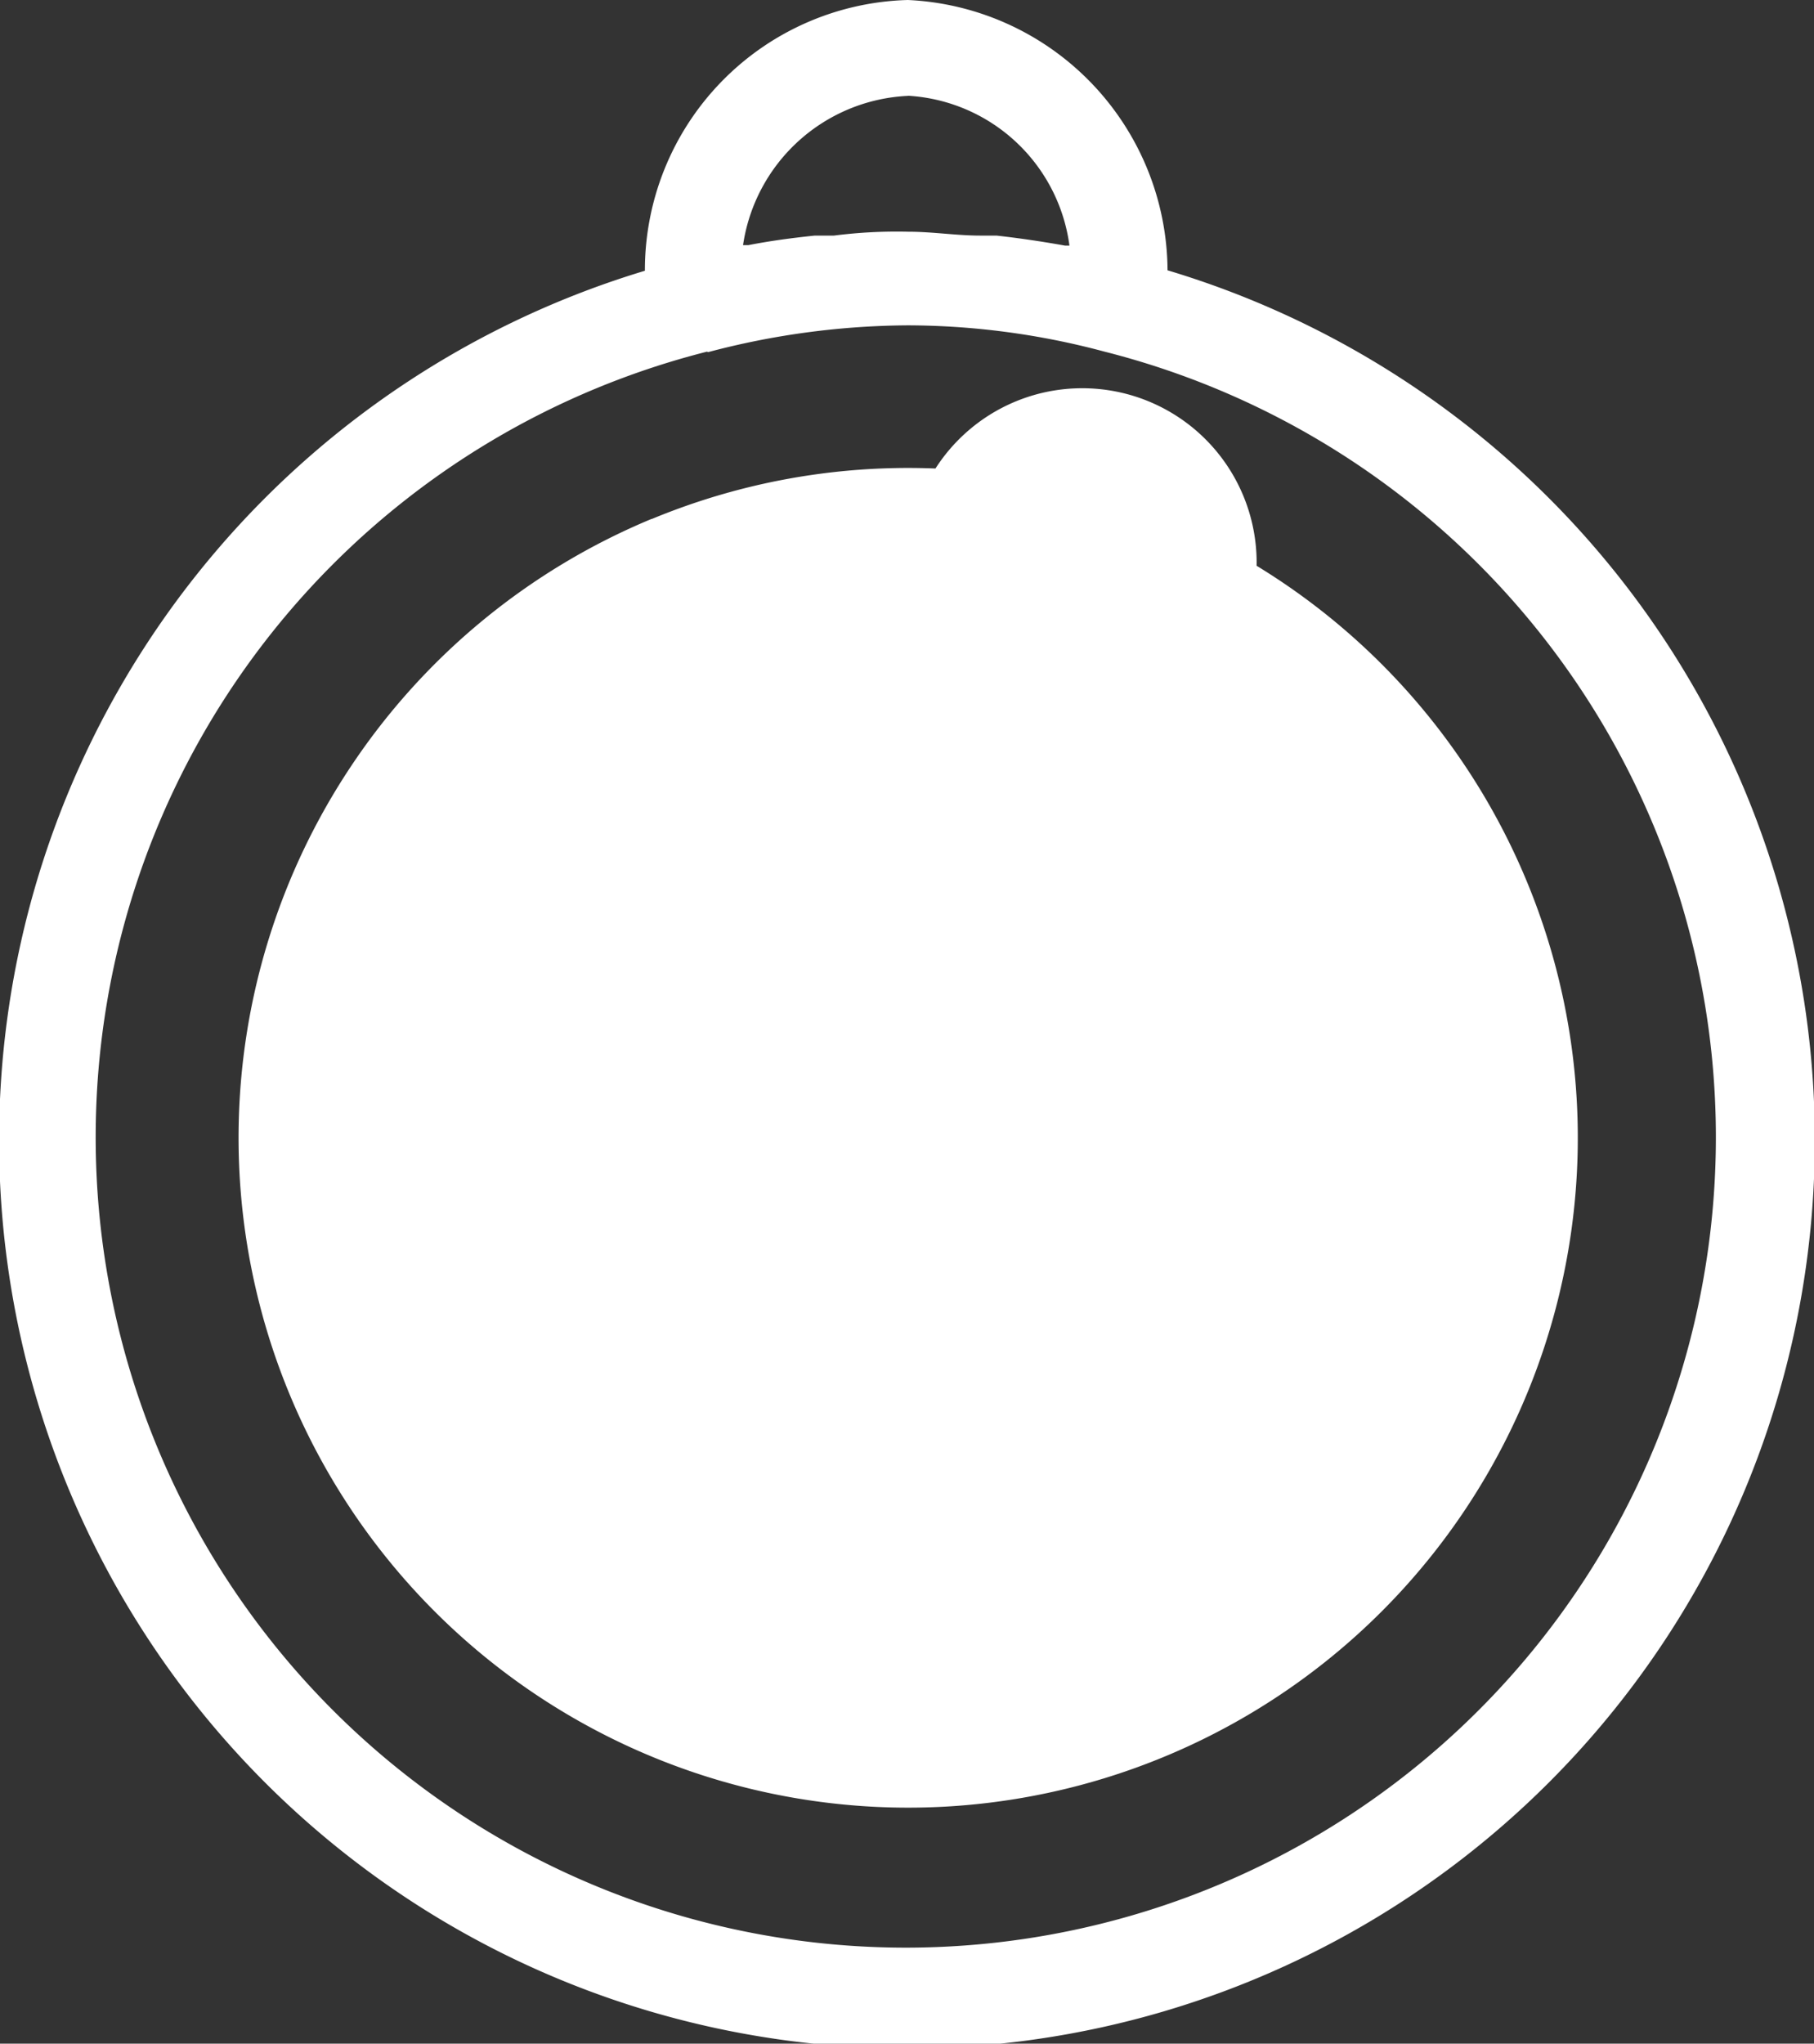 <svg xmlns="http://www.w3.org/2000/svg" width="29.054" height="32.721" viewBox="0 0 29.054 32.721"><rect x="0" y="0" width="29.054" height="32.721" fill="#333333" stroke="none"/><g id="gestao-360" transform="translate(-46 -26)"><path id="Caminho_10" data-name="Caminho 10" d="M60.541,26A4.359,4.359,0,0,1,64.7,30.328a14.541,14.541,0,1,1-8.371.007A4.328,4.328,0,0,1,60.541,26Zm0,5.209a12.722,12.722,0,0,0-3.2.429l-.016-.008a12.975,12.975,0,1,0,6.365,0A12.258,12.258,0,0,0,60.541,31.209Zm-4.1,3.1a10.725,10.725,0,1,1-4.812,3.949A10.725,10.725,0,0,1,56.437,34.308Zm4.1.685a2.793,2.793,0,1,1,0,.03Zm4.213,4.688h.13a.529.529,0,0,1,.146.076l.107.085a1.213,1.213,0,0,1,.092.114.771.771,0,0,1,.077.138V40.6L63.49,46.55V46.6a.631.631,0,0,1-.069.146l-.046.062-.107.115-.047.038a.915.915,0,0,1-.176.1l-6.334,2.2a.771.771,0,0,1-.935-.98l2.2-6.334a.241.241,0,0,1,.038-.077v-.054a.839.839,0,0,1,.161-.2h.038a.684.684,0,0,1,.207-.114l5.951-1.815h.069a.518.518,0,0,1,.152,0A.577.577,0,0,1,64.754,39.68Zm-7.031,7.629,3.692-1.279L59.01,43.624Zm2.4-4.657,2.3,2.3,1.026-3.354Zm.421-15.119a2.8,2.8,0,0,0-2.643,2.39h.085c.352-.069.7-.115,1.064-.153h.307a7.9,7.9,0,0,1,1.187-.062c.391,0,.774.062,1.157.062h.26q.544.061,1.1.161h.068a2.77,2.77,0,0,0-2.589-2.4Z" fill="#fff"></path></g></svg>